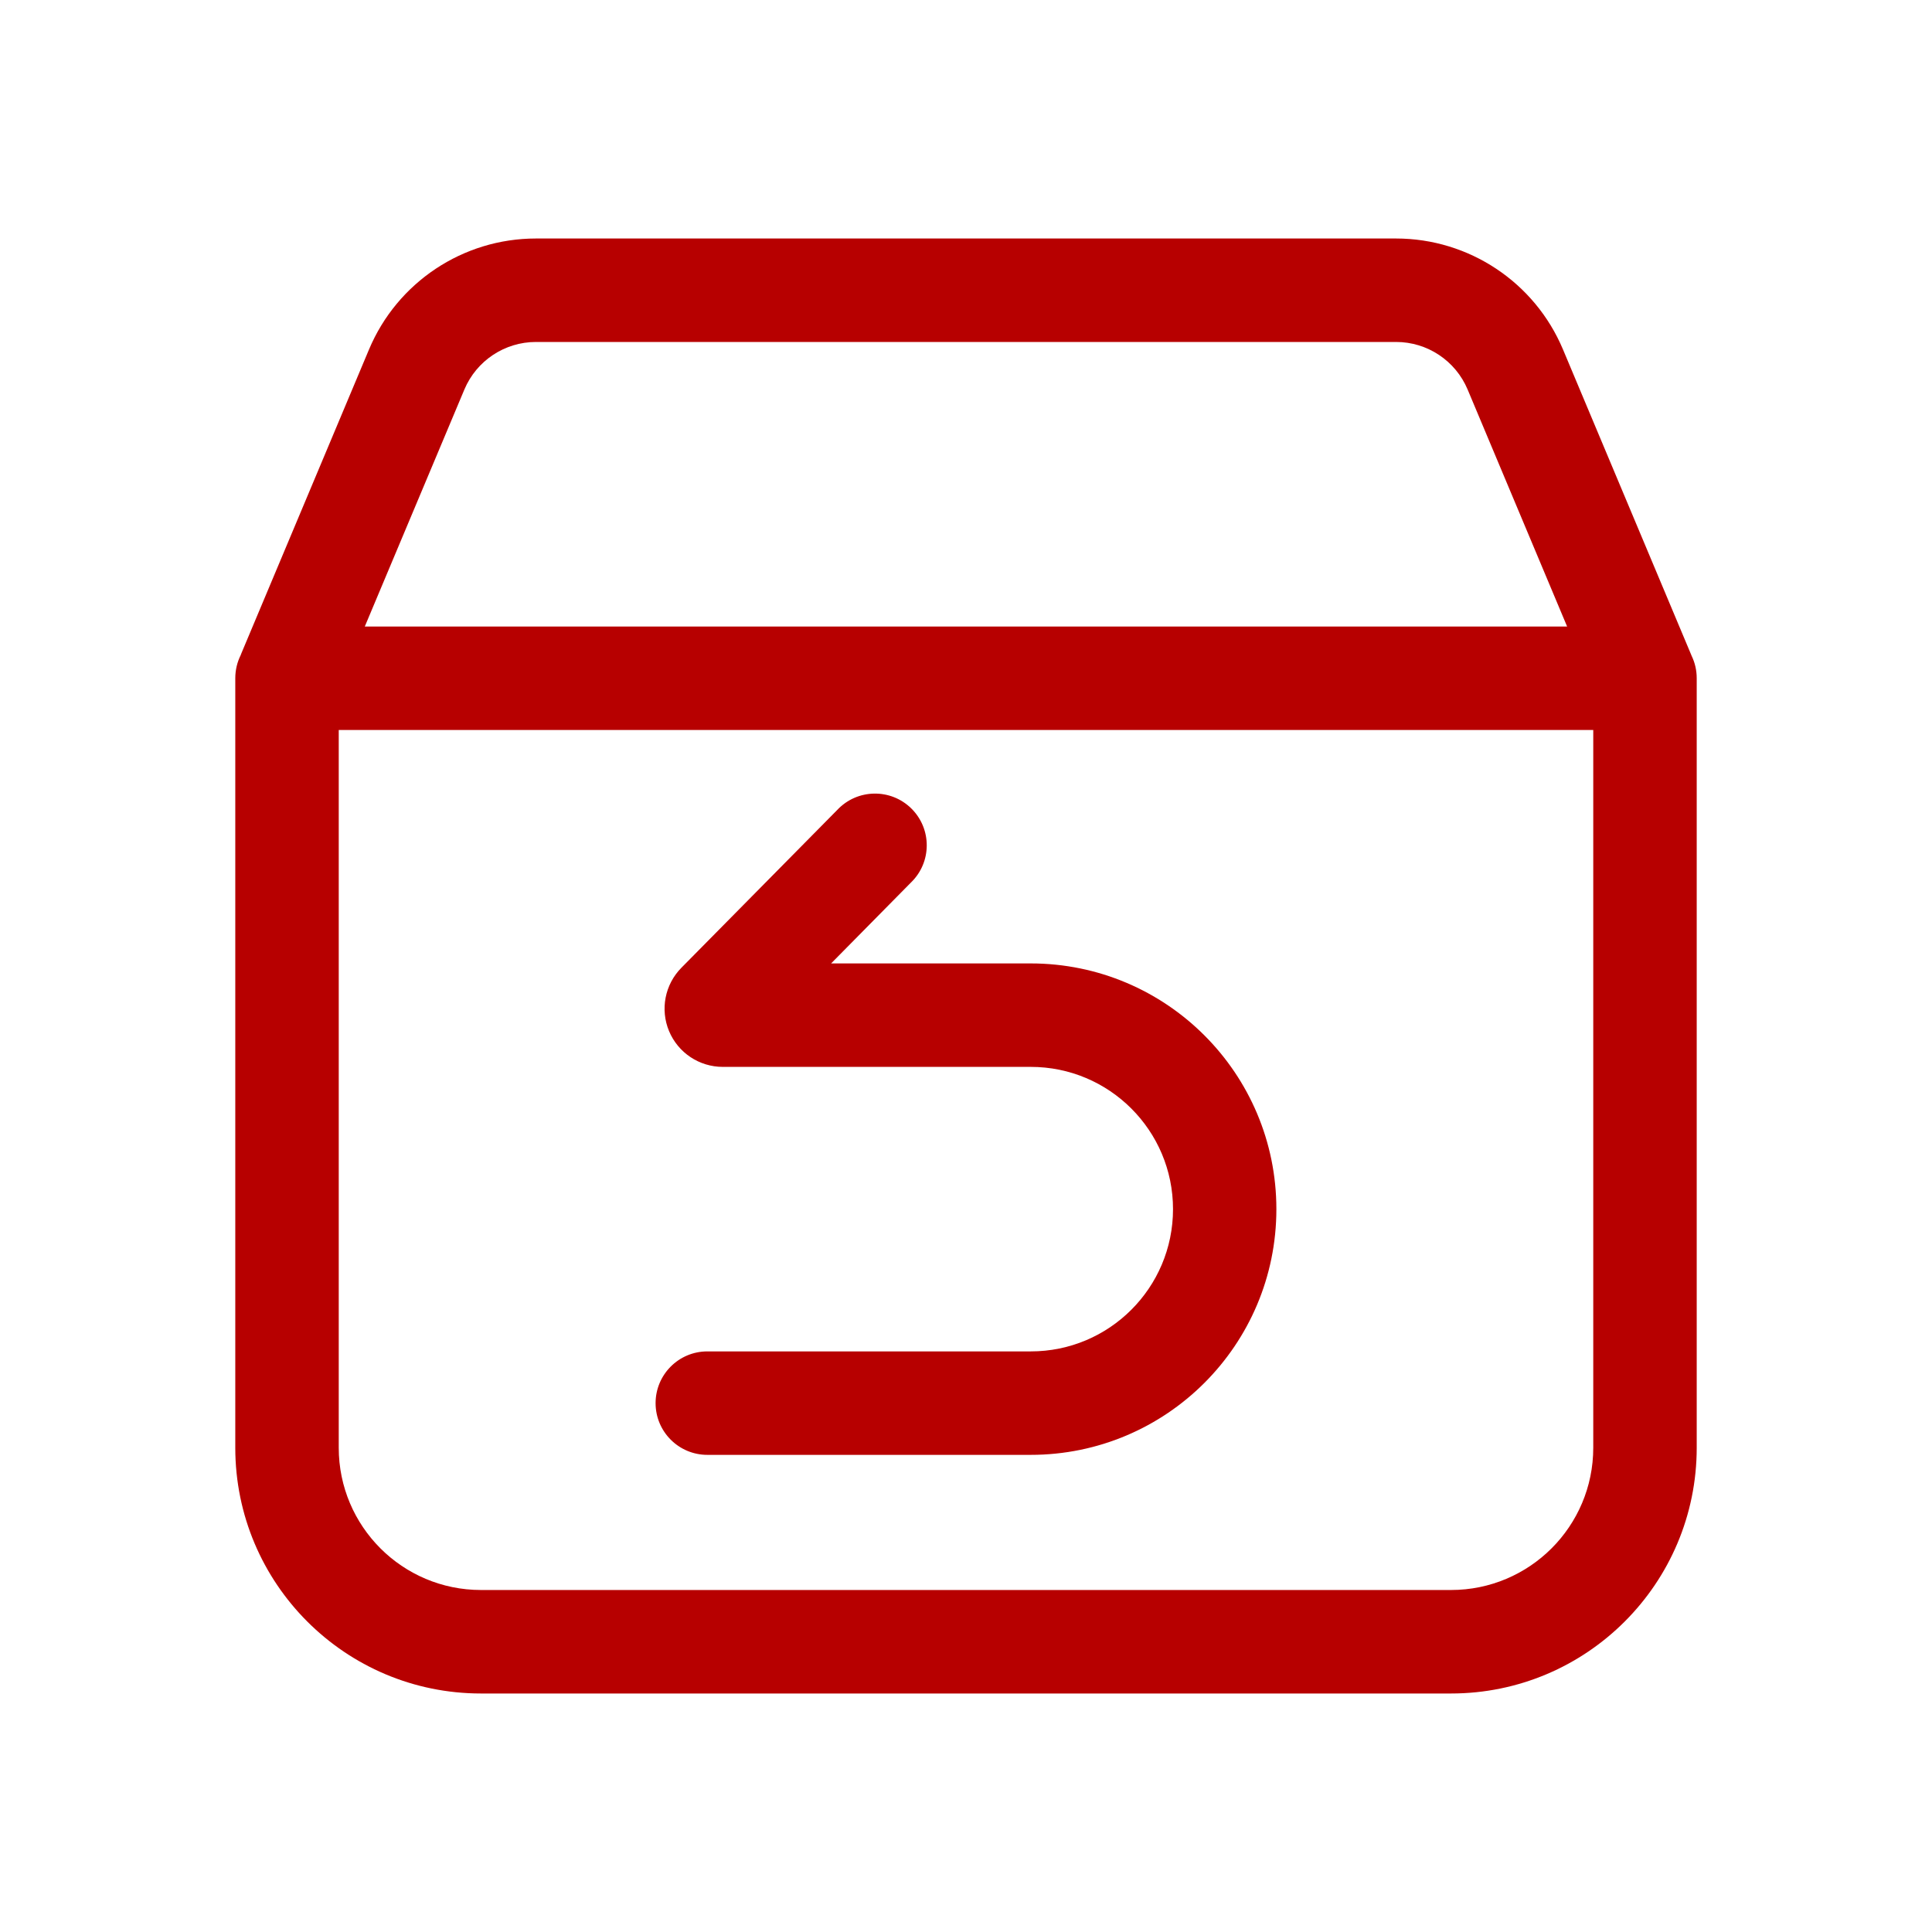 <svg xmlns="http://www.w3.org/2000/svg" xmlns:xlink="http://www.w3.org/1999/xlink" fill="none" version="1.1" width="60" height="60" viewBox="0 0 60 60"><defs><clipPath id="master_svg0_30_2813"><rect x="0" y="0" width="60" height="60" rx="0"/></clipPath></defs><g clip-path="url(#master_svg0_30_2813)"><g><path d="M52.536,20.37C52.637,20.579,52.693,20.814,52.693,21.063L52.693,44.961C52.693,49.176,49.276,52.593,45.062,52.593L14.938,52.593C10.723,52.593,7.307,49.176,7.307,44.961L7.307,21.063C7.307,20.806,7.367,20.561,7.475,20.346L7.491,20.302L11.46,10.853C12.337,8.765,14.38,7.407,16.643,7.407L43.357,7.407C45.621,7.408,47.663,8.766,48.54,10.853L52.508,20.302L52.536,20.37ZM49.48,22.67L10.52,22.67L10.52,44.961C10.52,47.401,12.498,49.379,14.938,49.379L45.062,49.379C47.502,49.379,49.48,47.401,49.48,44.961L49.48,22.67ZM45.578,12.096C45.202,11.202,44.326,10.62,43.357,10.62L16.643,10.62C15.673,10.621,14.798,11.202,14.422,12.096L11.329,19.457L48.668,19.457L45.578,12.096ZM28.289,27.409C28.939,26.783,28.946,25.744,28.303,25.109C27.661,24.475,26.622,24.494,26.003,25.152L21.162,30.054C20.649,30.573,20.497,31.349,20.778,32.022C21.059,32.695,21.717,33.133,22.447,33.133L32.008,33.133C34.449,33.131,36.429,35.11,36.429,37.551C36.429,39.992,34.449,41.971,32.008,41.969L21.967,41.969C21.08,41.969,20.36,42.688,20.36,43.576C20.36,44.463,21.08,45.182,21.967,45.182L32.008,45.182C36.223,45.182,39.639,41.766,39.639,37.551C39.639,33.336,36.223,29.92,32.008,29.92L25.811,29.92L28.289,27.409Z" fill="#B70000" fill-opacity="1"/></g></g></svg>